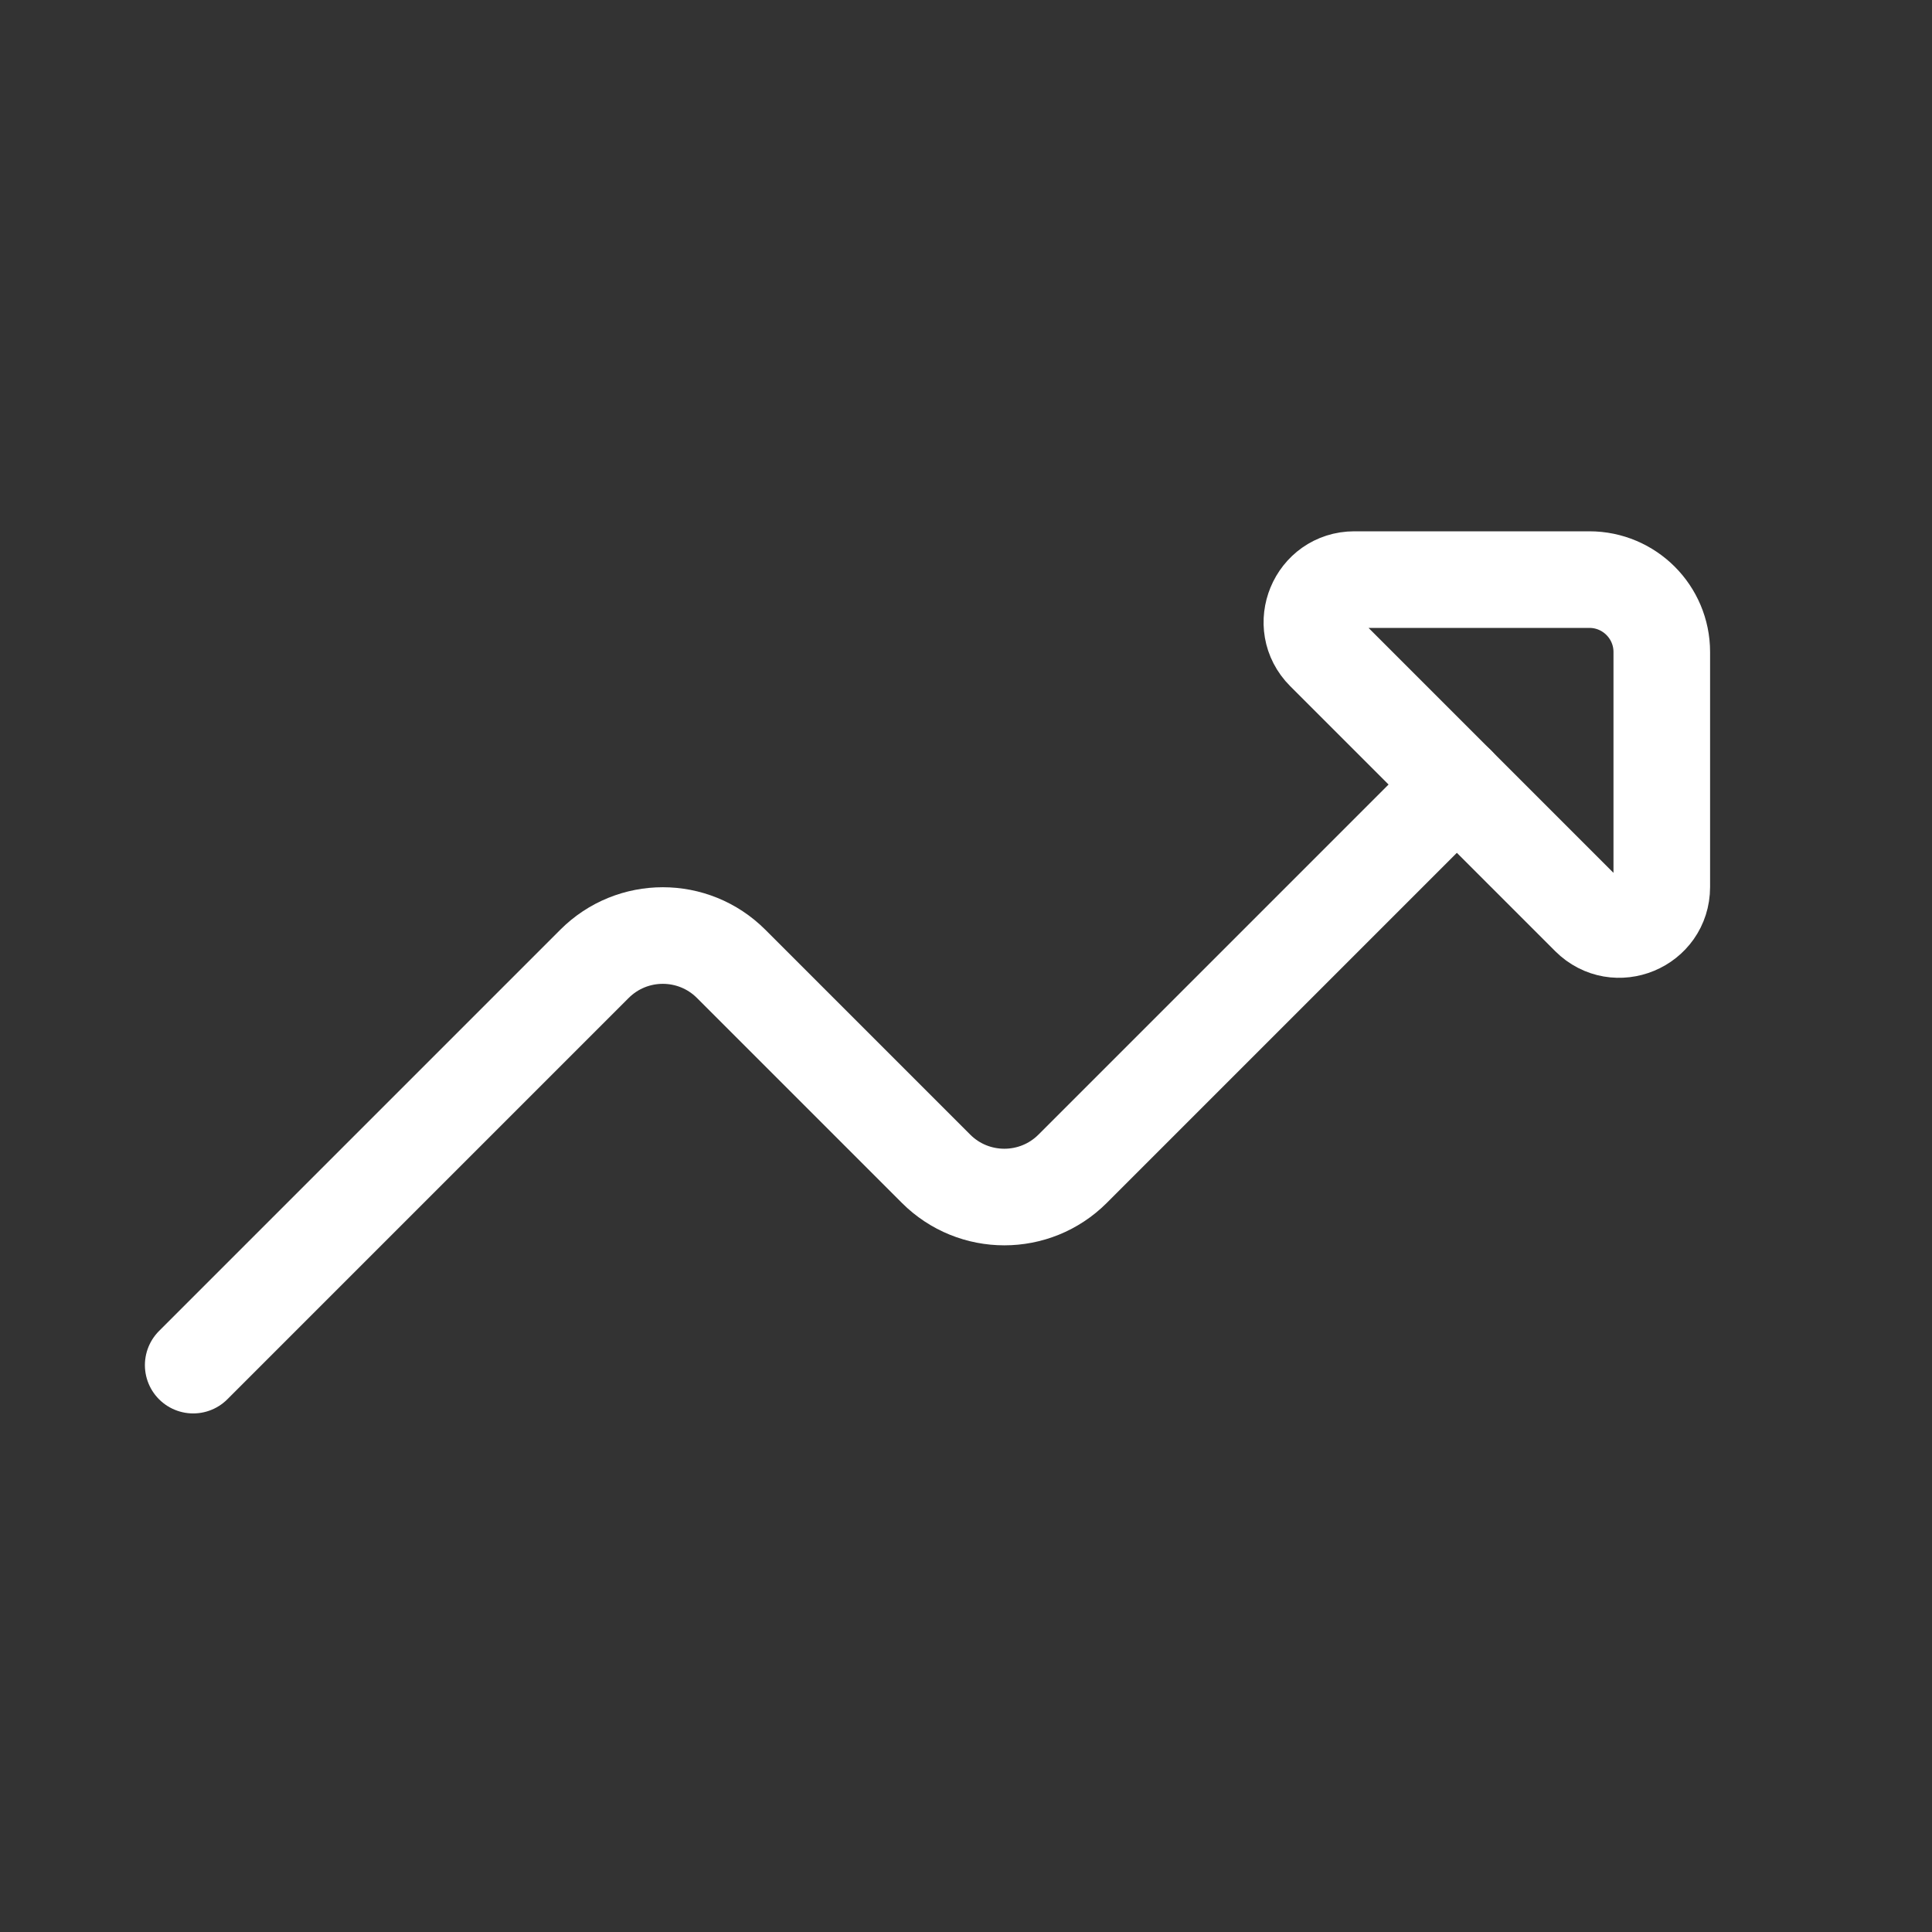 <svg width="80" height="80" viewBox="0 0 80 80" fill="none" xmlns="http://www.w3.org/2000/svg">
<rect x="0" y="0" width="80" height="80" fill="#333333" stroke="none"/>
<path d="M8 56.527L24.617 39.91C26.179 38.348 28.712 38.348 30.274 39.91L38.759 48.395C40.321 49.957 42.854 49.957 44.416 48.395L60.326 32.485" stroke="white" stroke-width="4" stroke-linecap="round" stroke-linejoin="round"/>
<path d="M65.811 37.971L54.84 27C53.733 25.893 54.517 24 56.083 24L65.811 24C67.468 24 68.811 25.343 68.811 27V36.728C68.811 38.294 66.918 39.078 65.811 37.971Z" stroke="white" stroke-width="4" stroke-linecap="round" stroke-linejoin="round"/>
</svg>
